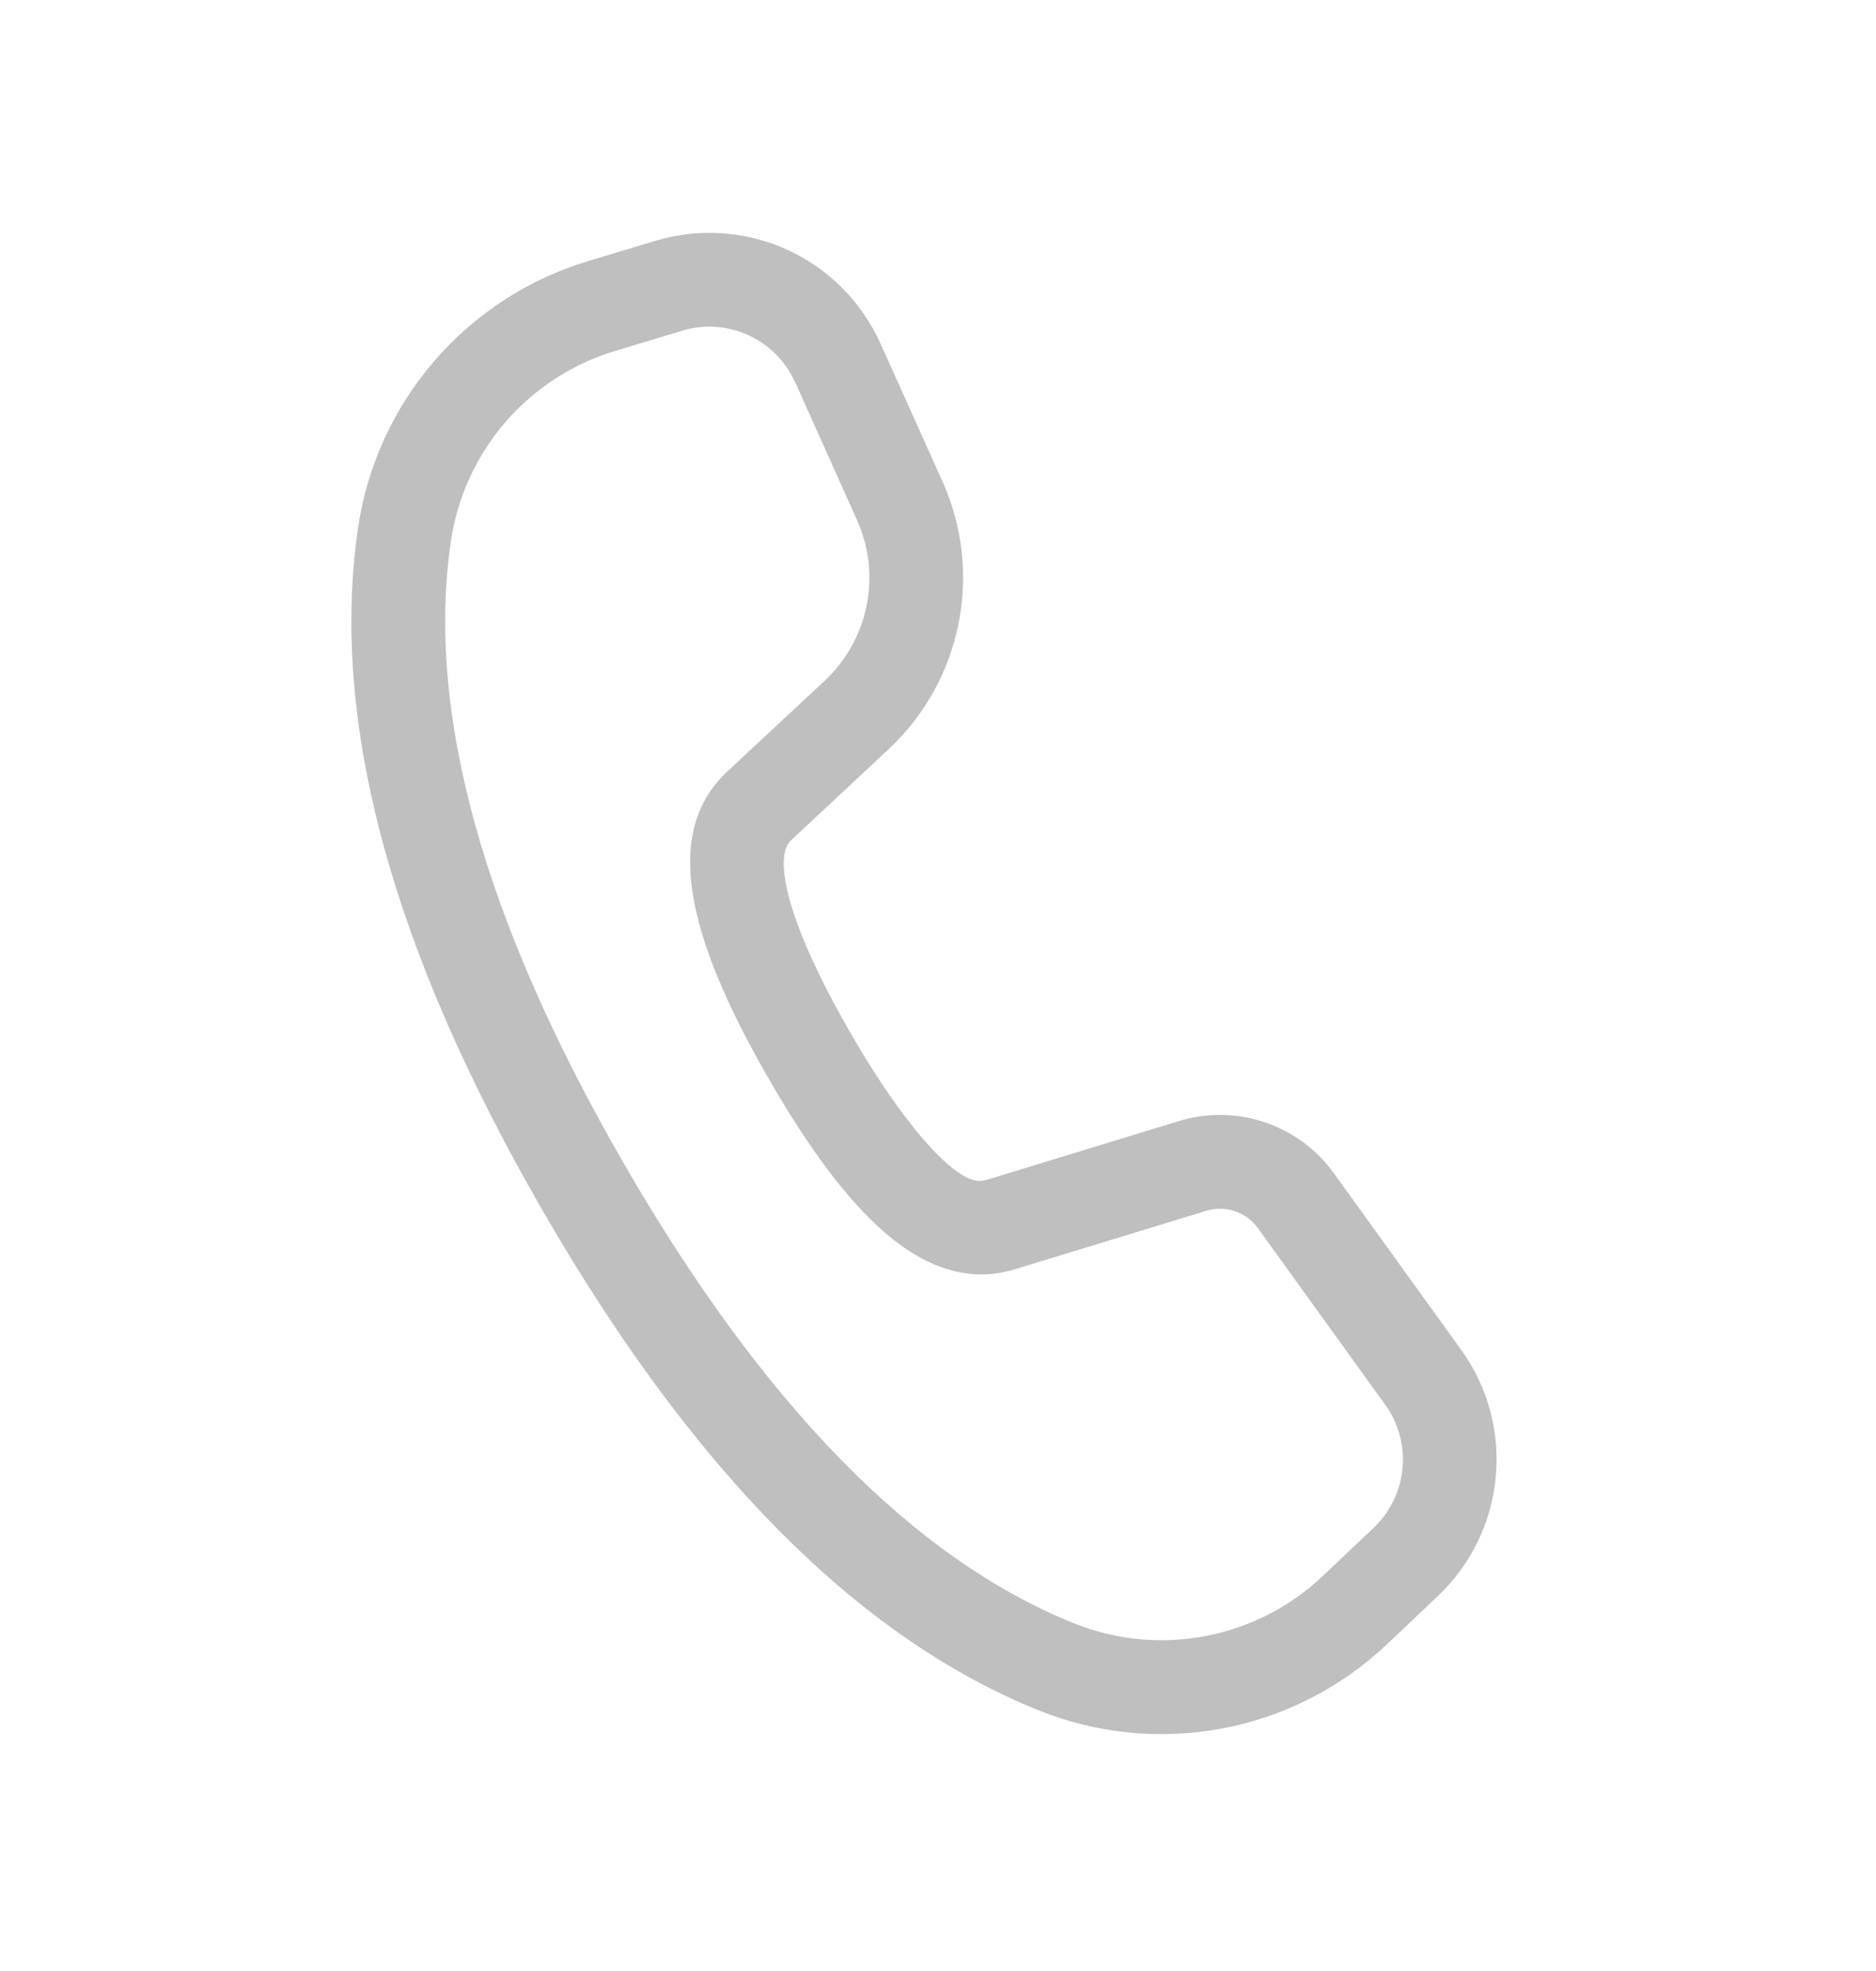 <svg width="20" height="21" viewBox="0 0 20 21" fill="none" xmlns="http://www.w3.org/2000/svg"><path d="M6.986 2.566L6.269 2.782C5.631 2.974 5.06 3.345 4.626 3.851C4.191 4.356 3.91 4.976 3.815 5.636C3.518 7.704 4.182 10.122 5.783 12.895C7.38 15.661 9.138 17.443 11.073 18.223C11.695 18.473 12.375 18.54 13.034 18.415C13.693 18.29 14.301 17.979 14.788 17.518L15.33 17.004C15.682 16.671 15.901 16.221 15.946 15.739C15.992 15.256 15.861 14.774 15.577 14.381L14.221 12.501C14.038 12.247 13.78 12.057 13.483 11.957C13.186 11.857 12.865 11.853 12.566 11.945L10.515 12.572L10.462 12.582C10.236 12.615 9.714 12.126 9.064 11C8.384 9.822 8.244 9.133 8.431 8.955L9.474 7.982C9.855 7.626 10.115 7.16 10.218 6.649C10.322 6.138 10.262 5.607 10.049 5.132L9.387 3.661C9.188 3.218 8.835 2.863 8.393 2.661C7.952 2.46 7.451 2.426 6.986 2.566ZM8.477 4.071L9.137 5.542C9.265 5.827 9.301 6.145 9.239 6.452C9.177 6.758 9.021 7.038 8.793 7.252L7.747 8.226C7.077 8.86 7.299 9.942 8.199 11.5C9.045 12.966 9.817 13.69 10.647 13.564L10.771 13.538L12.859 12.901C12.959 12.87 13.066 12.871 13.165 12.905C13.264 12.938 13.35 13.001 13.411 13.086L14.767 14.966C14.909 15.162 14.975 15.403 14.952 15.645C14.93 15.886 14.82 16.111 14.644 16.278L14.101 16.792C13.753 17.121 13.319 17.343 12.848 17.432C12.378 17.521 11.892 17.474 11.448 17.295C9.75 16.611 8.145 14.984 6.65 12.395C5.151 9.8 4.544 7.593 4.805 5.778C4.873 5.306 5.073 4.864 5.384 4.502C5.695 4.141 6.102 3.876 6.558 3.739L7.275 3.523C7.507 3.453 7.757 3.47 7.978 3.571C8.199 3.672 8.376 3.849 8.475 4.071" fill="#BFBFBF"/></svg>